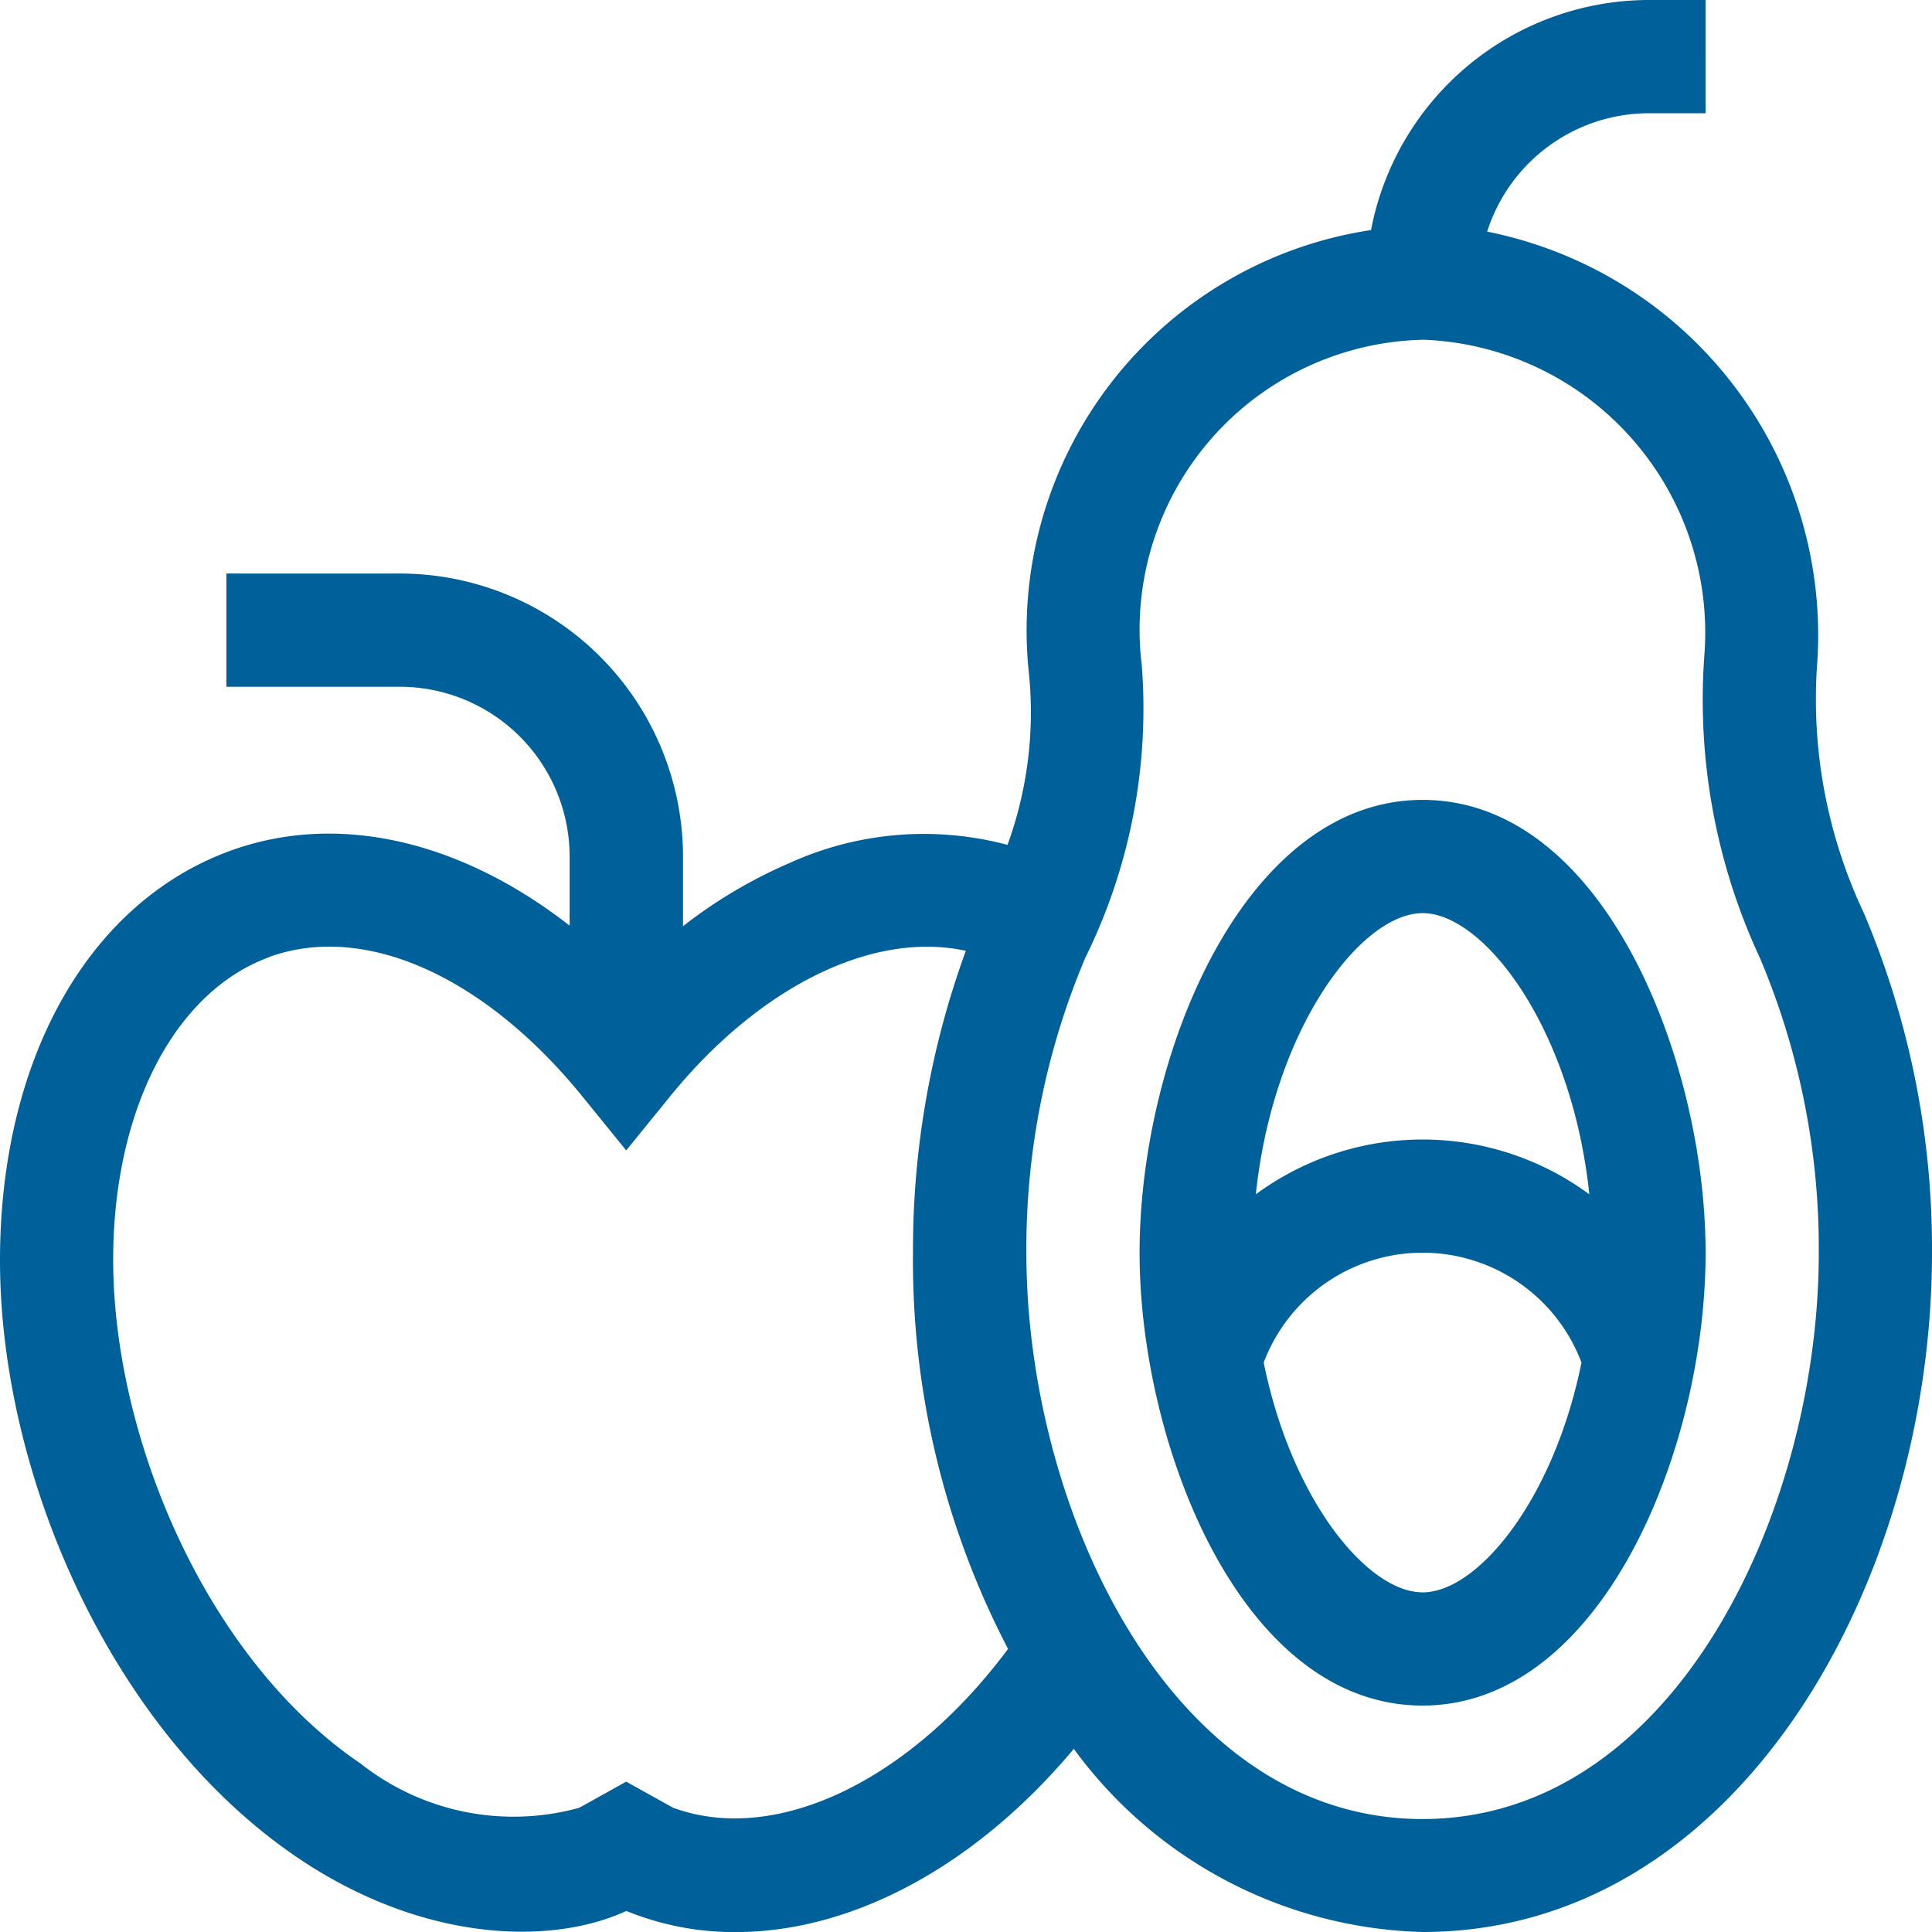 <svg xmlns="http://www.w3.org/2000/svg" width="46.466" height="46.469"><g fill="#00609a"><path data-name="Path 6570" d="M7.151 44.674c3 2.032 6.08 2.128 7.914 1.286a6.849 6.849 0 002.629.508c2.81 0 5.774-1.59 8.132-4.407a10.734 10.734 0 008.388 4.405c7.6 0 12.252-8.414 12.252-16.336a20.68 20.68 0 00-1.643-8.18 12.036 12.036 0 01-1.123-5.928 9.894 9.894 0 00-7.933-10.451 4.091 4.091 0 013.892-2.848h1.361V0h-1.361a6.816 6.816 0 00-6.685 5.533 9.735 9.735 0 00-8.222 10.717 9.318 9.318 0 01-.521 4.07 7.806 7.806 0 00-5.252.441 11.589 11.589 0 00-2.552 1.515V20.6a6.814 6.814 0 00-6.806-6.806H5.445v2.723H9.62A4.088 4.088 0 0113.7 20.6v1.662c-2.63-2.049-5.578-2.74-8.161-1.8C2.119 21.709 0 25.483 0 30.313c0 5.167 2.673 11.326 7.151 14.361zm20.3-28.756a6.973 6.973 0 016.8-7.747 7.049 7.049 0 016.74 7.589 14.7 14.7 0 001.335 7.276 17.944 17.944 0 011.417 7.1c0 6.162-3.457 13.613-9.529 13.613s-9.529-7.458-9.529-13.613A17.948 17.948 0 0126.1 23.04a13.543 13.543 0 001.354-7.122zm-20.981 7.1c2.291-.834 5.178.45 7.535 3.35l1.056 1.3 1.056-1.3c2.164-2.662 4.894-3.985 7.112-3.5a20.961 20.961 0 00-1.271 7.256 20.206 20.206 0 002.286 9.533c-2.347 3.162-5.571 4.724-8.041 3.825-.009 0 .1.059-1.143-.632-1.323.738-1.125.625-1.142.632a5.933 5.933 0 01-5.239-1.062c-3.717-2.52-5.952-7.837-5.957-12.11-.003-3.597 1.469-6.458 3.752-7.289zm0 0"/><path data-name="Path 6571" d="M34.214 41.02c4.29 0 6.807-6.129 6.807-10.891 0-4.584-2.422-10.891-6.807-10.891-4.29 0-6.806 6.129-6.806 10.891-.001 4.585 2.422 10.891 6.806 10.891zm0-2.723c-1.319 0-3.149-2.208-3.821-5.527a4.085 4.085 0 017.643 0c-.673 3.319-2.503 5.528-3.822 5.528zm0-16.336c1.477 0 3.594 2.767 4.01 6.763a6.76 6.76 0 00-8.02 0c.419-3.995 2.533-6.762 4.01-6.762zm0 0"/></g></svg>